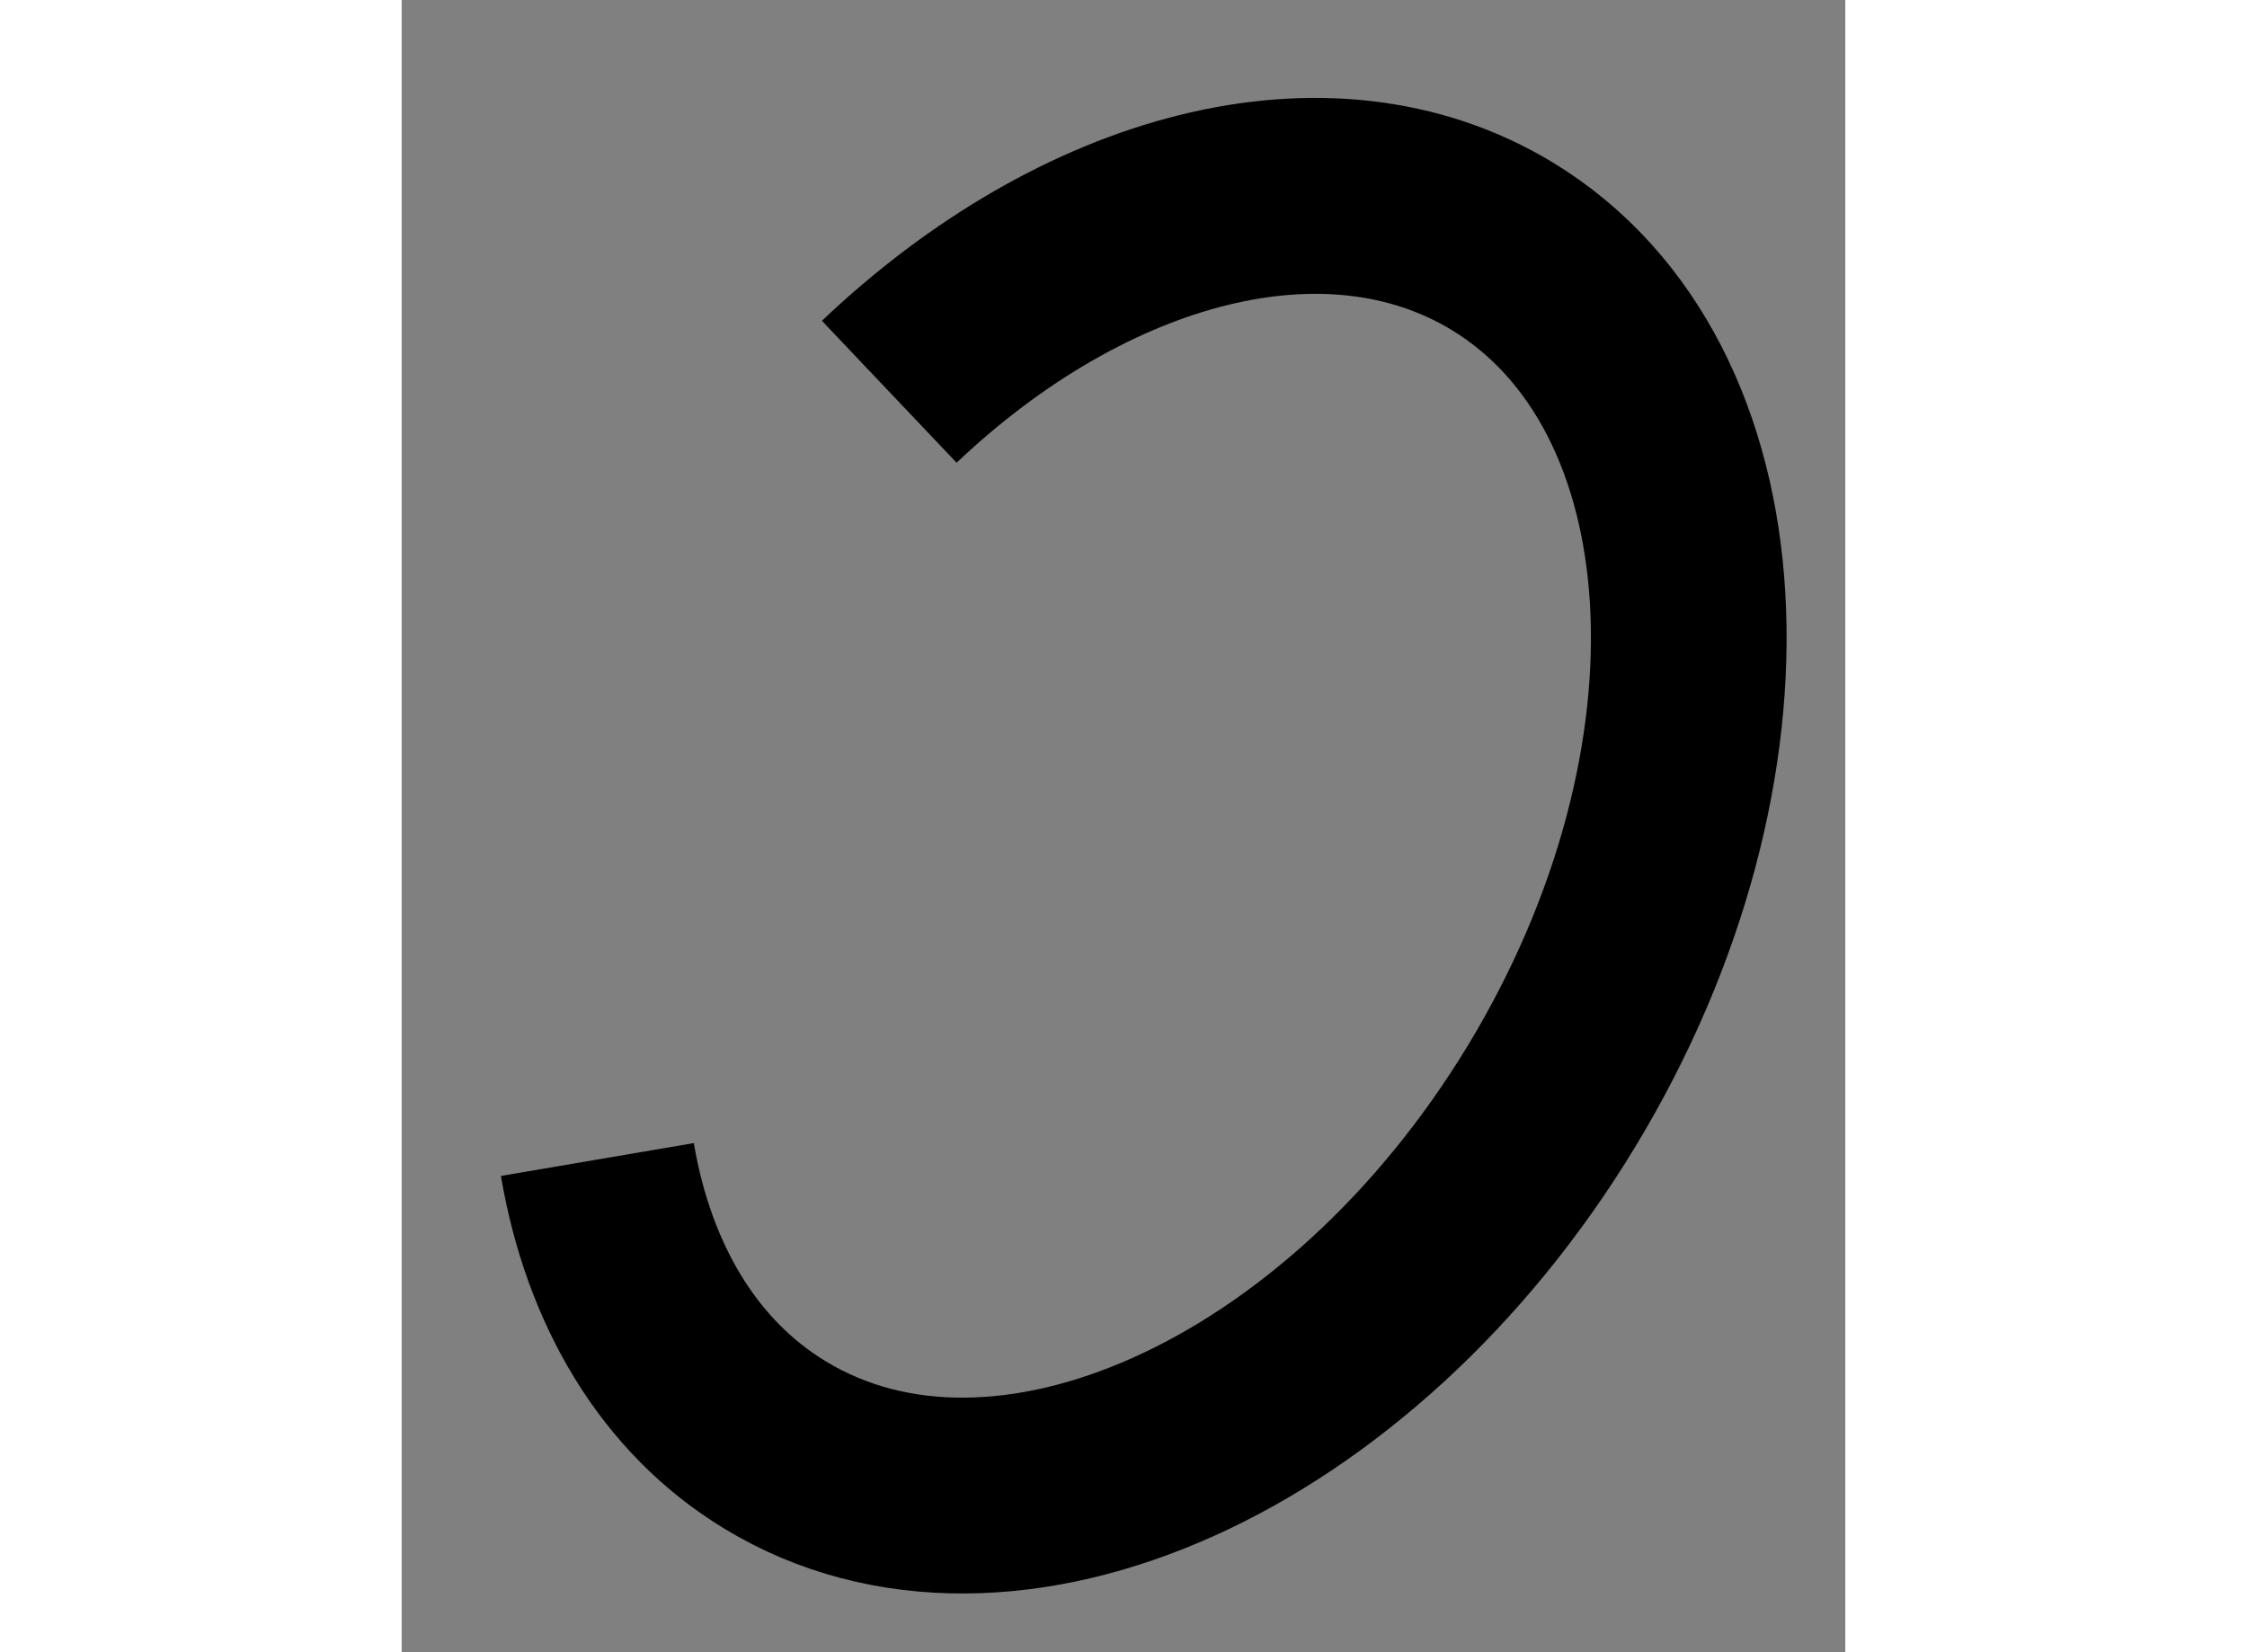<?xml version="1.0" encoding="utf-8"?>
<!-- Generator: Adobe Illustrator 15.1.0, SVG Export Plug-In . SVG Version: 6.00 Build 0)  -->
<!DOCTYPE svg PUBLIC "-//W3C//DTD SVG 1.1//EN" "http://www.w3.org/Graphics/SVG/1.1/DTD/svg11.dtd">
<svg version="1.1" xmlns="http://www.w3.org/2000/svg" xmlns:xlink="http://www.w3.org/1999/xlink" x="0px" y="0px" width="244.8px"
	 height="180px" viewBox="78.217 151.983 3.689 4.222" enable-background="new 0 0 244.8 180" xml:space="preserve">
	
<rect x="78.217" y="151.983" width="3.689" height="4.222" fill="#808080" stroke="none"/>
	
<g><path fill="#FFFFFF" stroke="#000000" stroke-width="0.5" d="M79.463,152.984c0.498-0.473,1.121-0.642,1.566-0.372
			c0.583,0.354,0.639,1.325,0.127,2.171c-0.513,0.847-1.401,1.246-1.984,0.893c-0.248-0.15-0.401-0.413-0.455-0.73l0,0
			c0.054,0.317,0.207,0.58,0.455,0.73c0.583,0.354,1.471-0.046,1.984-0.893c0.512-0.846,0.456-1.817-0.127-2.171
			C80.584,152.343,79.961,152.512,79.463,152.984L79.463,152.984z"></path></g>


</svg>